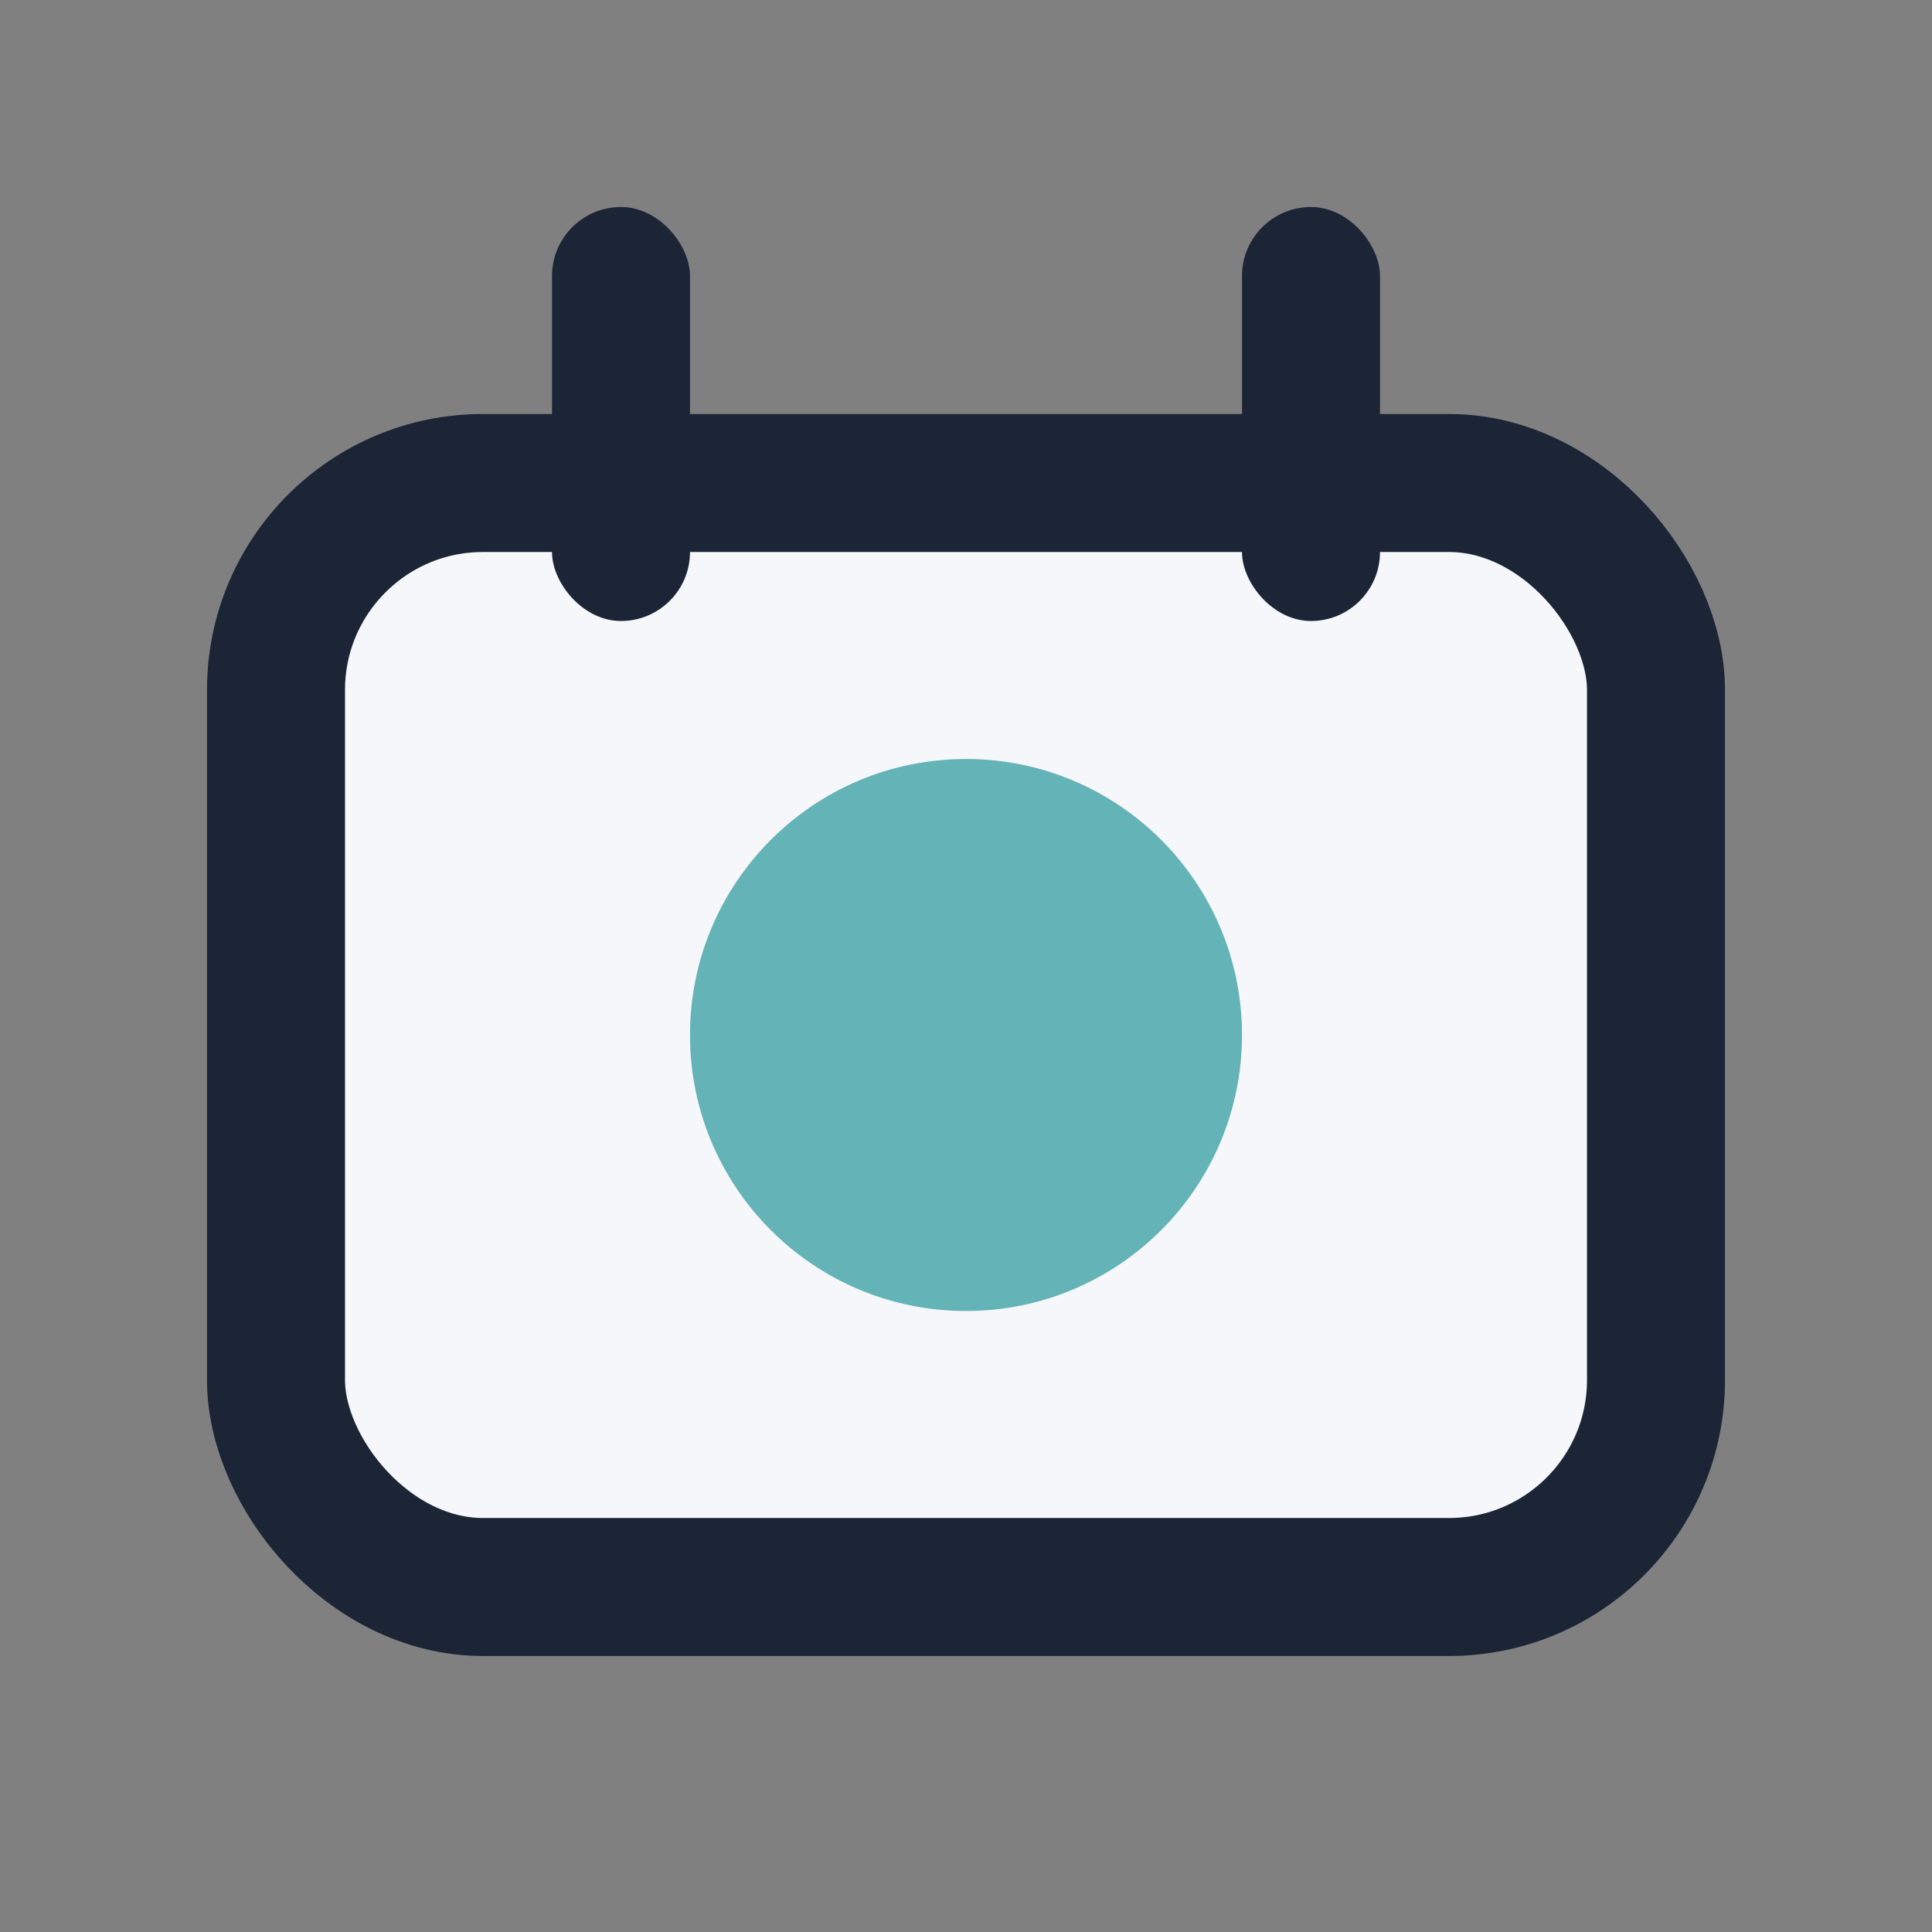 <?xml version="1.0" encoding="UTF-8"?>
<svg xmlns="http://www.w3.org/2000/svg" width="28" height="28" viewBox="0 0 28 28"><rect x="0" y="0" width="28" height="28" fill="#808080" stroke="none"/><rect x="4" y="7" width="20" height="16" rx="3" fill="#F5F7FA" stroke="#1B2536" stroke-width="2"/><circle cx="14" cy="15" r="4" fill="#64B3B7"/><rect x="8" y="3" width="2" height="6" rx="1" fill="#1B2536"/><rect x="18" y="3" width="2" height="6" rx="1" fill="#1B2536"/></svg>